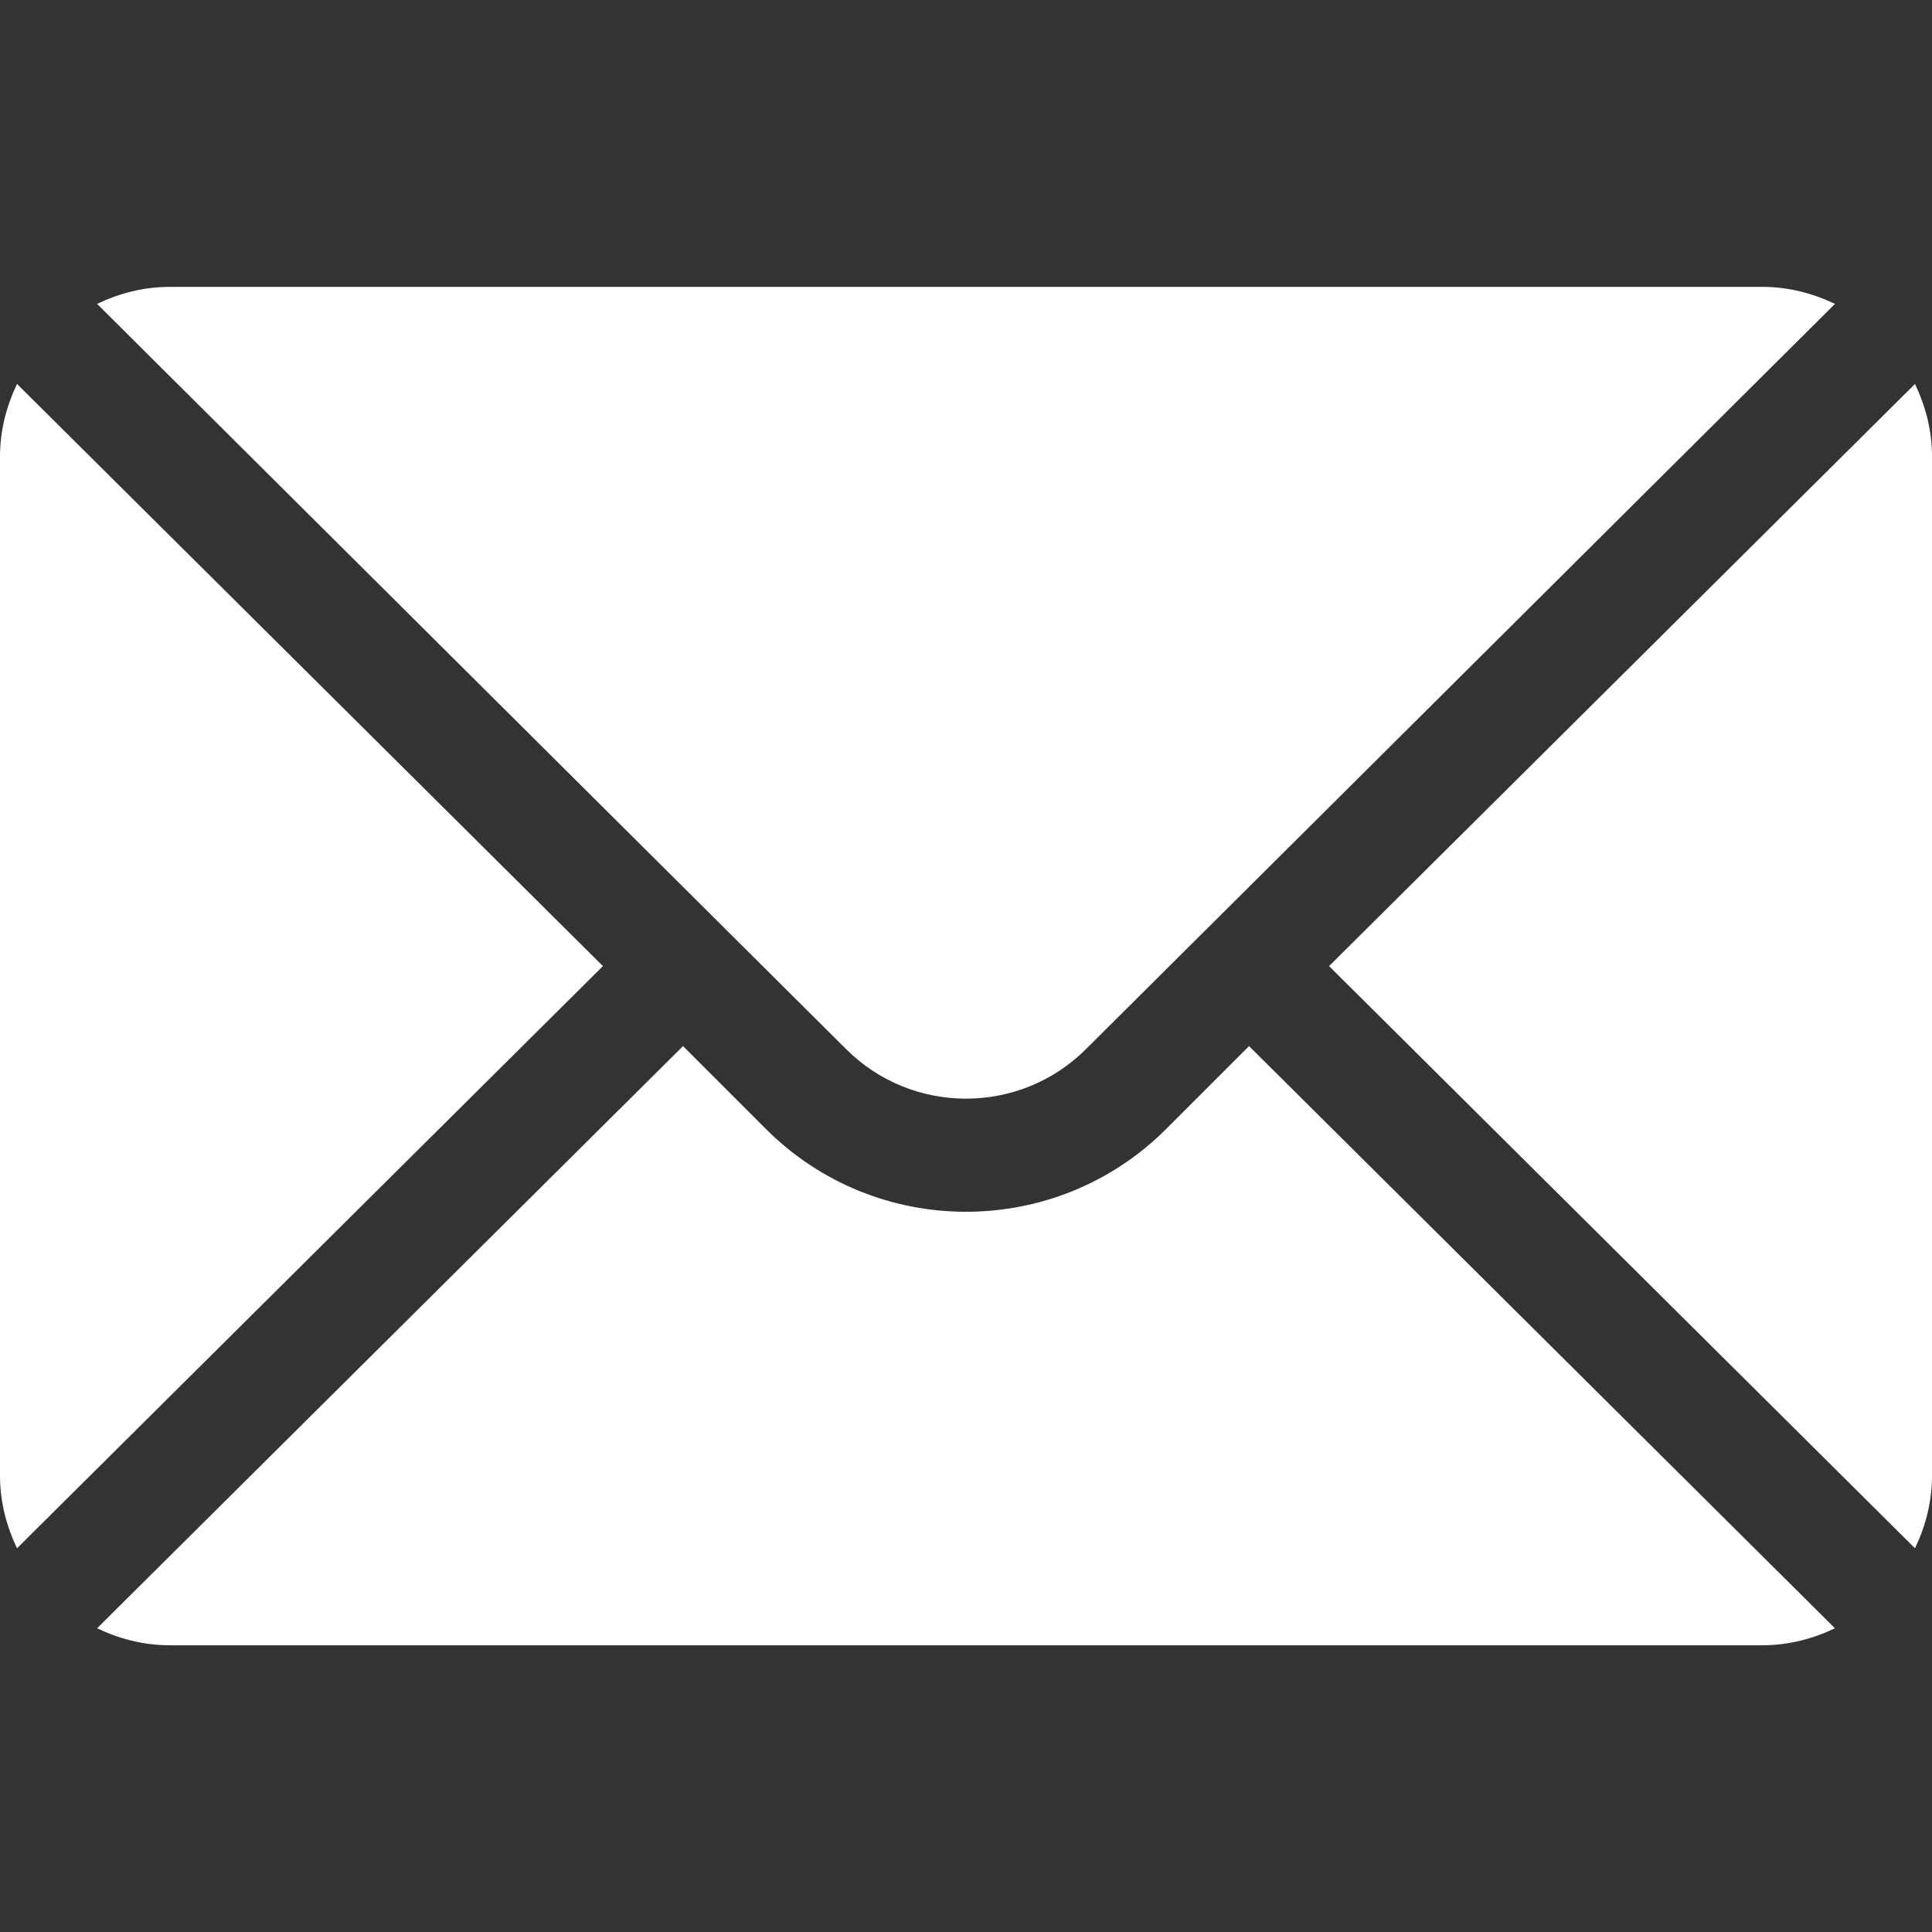 <?xml version="1.0" encoding="UTF-8"?> <svg xmlns="http://www.w3.org/2000/svg" width="96" height="96" viewBox="0 0 96 96" fill="none"><rect x="0" y="0" width="96" height="96" fill="#333333" stroke="none"/> <g clip-path="url(#clip0_267_135)"> <path d="M95.155 19.078L66.04 48.005L95.155 76.933C95.681 75.833 96.001 74.617 96.001 73.318V22.693C96.001 21.394 95.681 20.178 95.155 19.078Z" fill="white"></path> <path d="M87.564 14.254H8.439C7.14 14.254 5.924 14.573 4.824 15.1L42.036 52.124C45.326 55.414 50.677 55.414 53.967 52.124L91.179 15.1C90.079 14.573 88.863 14.254 87.564 14.254Z" fill="white"></path> <path d="M0.846 19.078C0.319 20.178 0 21.394 0 22.693V73.318C0 74.617 0.319 75.833 0.846 76.933L29.96 48.005L0.846 19.078Z" fill="white"></path> <path d="M62.064 51.98L57.944 56.1C52.462 61.583 43.541 61.583 38.059 56.1L33.939 51.98L4.824 80.908C5.924 81.434 7.14 81.753 8.439 81.753H87.564C88.863 81.753 90.079 81.434 91.179 80.908L62.064 51.98Z" fill="white"></path> </g> <defs> <clipPath id="clip0_267_135"> <rect width="24" height="24" fill="white" transform="scale(4)"></rect> </clipPath> </defs> </svg> 